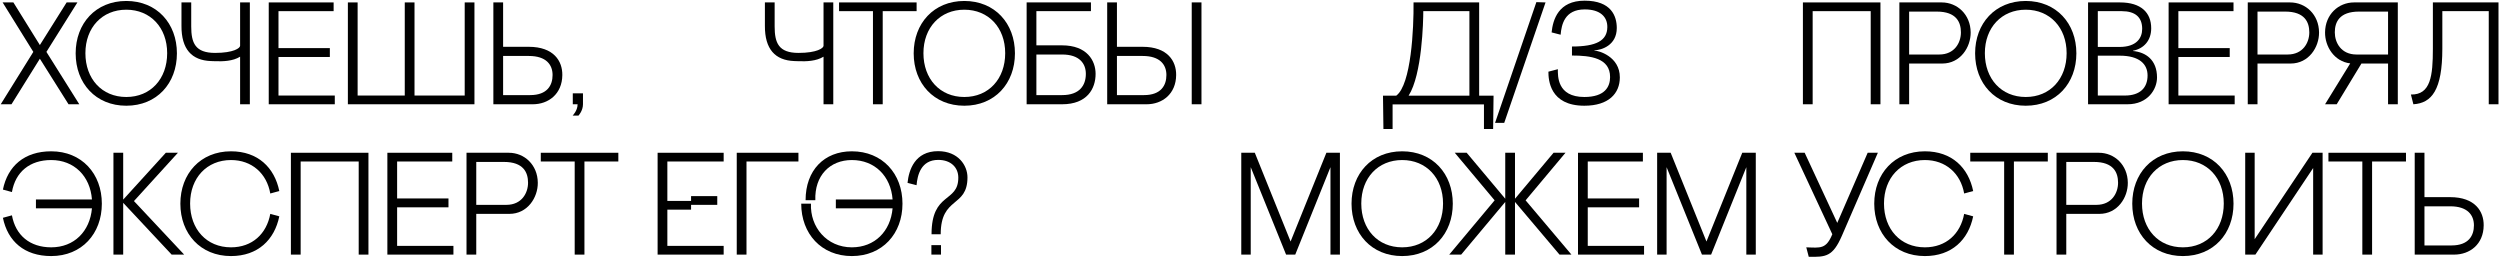 <?xml version="1.0" encoding="UTF-8"?> <svg xmlns="http://www.w3.org/2000/svg" width="1031" height="106" viewBox="0 0 1031 106" fill="none"> <path d="M999.847 81.3H1010.41C1020.79 81.3 1024.33 87.24 1024.27 92.94C1024.21 100.8 1018.51 105 1012.09 105H995.827V63H999.847V81.3ZM999.847 101.22H1011.01C1018.09 101.22 1020.25 97.14 1020.25 92.94C1020.25 88.74 1017.67 85.08 1010.47 85.08H999.847V101.22Z" fill="black"></path> <path d="M960.248 63H992.228V66.6H978.248V105H974.228V66.6H960.248V63Z" fill="black"></path> <path d="M925.924 63H929.824V98.64L953.644 63H957.844V105H953.944V69.3L930.124 105H925.924V63Z" fill="black"></path> <path d="M879.344 84C879.344 71.64 887.624 62.4 900.224 62.4C912.824 62.4 921.104 71.64 921.104 84C921.104 96.36 912.824 105.6 900.224 105.6C887.624 105.6 879.344 96.36 879.344 84ZM883.364 83.94C883.364 94.5 890.144 102 900.224 102C910.304 102 917.084 94.5 917.084 83.94C917.084 73.38 910.184 66 900.224 66C890.264 66 883.364 73.38 883.364 83.94Z" fill="black"></path> <path d="M865.812 88.2H852.132V105H848.112V63H865.572C871.992 63 877.452 67.98 877.512 75.36C877.572 81.48 873.252 88.2 865.812 88.2ZM863.532 66.78H852.132V84.48H864.552C870.912 84.48 873.492 79.56 873.492 75.36C873.492 71.16 871.632 66.78 863.532 66.78Z" fill="black"></path> <path d="M812.534 63H844.514V66.6H830.534V105H826.514V66.6H812.534V63Z" fill="black"></path> <path d="M810.018 88.2L813.738 89.22C811.758 98.88 804.918 105.6 793.818 105.6C781.218 105.6 772.938 96.36 772.938 84C772.938 71.64 781.218 62.4 793.818 62.4C804.918 62.4 811.758 69.12 813.738 78.78L810.018 79.8C808.578 71.52 802.398 66 793.818 66C783.858 66 776.958 73.38 776.958 83.94C776.958 94.5 783.738 102 793.818 102C802.578 102 808.518 96.42 810.018 88.2Z" fill="black"></path> <path d="M745.928 105.9L744.908 102C750.728 102.18 753.068 102.84 755.648 96.6L739.988 63H744.248L757.688 91.92L770.228 63H774.428L759.608 97.2C755.828 105.9 752.948 106.02 745.928 105.9Z" fill="black"></path> <path d="M718.505 63H724.085V105H720.185V68.94L705.665 105H701.885L687.305 68.94V105H683.405V63H688.985L703.745 99.6L718.505 63Z" fill="black"></path> <path d="M650.768 63H677.528V66.6H654.788V81.84H675.968V85.5H654.788V101.4H678.008V105H650.768V63Z" fill="black"></path> <path d="M629.163 82.62L648.063 105H643.143L624.783 83.28V105H620.763V83.28L602.583 105H597.663L616.383 82.62L599.943 63H604.863L620.763 81.96V63H624.783V81.96L640.683 63H645.603L629.163 82.62Z" fill="black"></path> <path d="M557.372 84C557.372 71.64 565.652 62.4 578.252 62.4C590.852 62.4 599.132 71.64 599.132 84C599.132 96.36 590.852 105.6 578.252 105.6C565.652 105.6 557.372 96.36 557.372 84ZM561.392 83.94C561.392 94.5 568.172 102 578.252 102C588.332 102 595.112 94.5 595.112 83.94C595.112 73.38 588.212 66 578.252 66C568.292 66 561.392 73.38 561.392 83.94Z" fill="black"></path> <path d="M547.001 63H552.581V105H548.681V68.94L534.161 105H530.381L515.801 68.94V105H511.901V63H517.481L532.241 99.6L547.001 63Z" fill="black"></path> <path d="M387.946 96.6H384.166C384.166 79.02 395.206 83.76 395.206 73.26C395.206 69.06 392.146 65.94 386.926 65.94C379.786 65.94 378.346 72.24 377.986 76.38L374.266 75.42C374.806 70.14 377.266 62.34 386.866 62.34C395.206 62.34 398.986 68.28 398.986 73.14C398.986 85.74 387.946 80.88 387.946 96.6ZM384.106 105V101.1H388.066V105H384.106Z" fill="black"></path> <path d="M372.183 84C372.183 96.36 363.903 105.6 351.303 105.6C338.703 105.6 330.423 96.36 330.423 84H334.443C334.023 93.6 340.923 102 351.303 102C360.723 102 367.263 95.4 368.103 85.92H344.703V82.26H368.103C367.383 72.6 360.723 66 351.303 66C342.243 66 335.883 72.42 336.243 82.56H332.223C332.223 70.2 339.903 62.4 351.303 62.4C363.903 62.4 372.183 71.64 372.183 84Z" fill="black"></path> <path d="M307.854 105H303.834V63H329.274V66.6H307.854V105Z" fill="black"></path> <path d="M271.198 105V63H298.438V66.6H275.218V82.86H284.998V80.88H295.798V84.48H284.998V86.46H275.218V101.4H298.438V105H271.198Z" fill="black"></path> <path d="M223.022 63H255.002V66.6H241.022V105H237.002V66.6H223.022V63Z" fill="black"></path> <path d="M210.089 88.2H196.409V105H192.389V63H209.849C216.269 63 221.729 67.98 221.789 75.36C221.849 81.48 217.529 88.2 210.089 88.2ZM207.809 66.78H196.409V84.48H208.829C215.189 84.48 217.769 79.56 217.769 75.36C217.769 71.16 215.909 66.78 207.809 66.78Z" fill="black"></path> <path d="M159.752 63H186.512V66.6H163.772V81.84H184.952V85.5H163.772V101.4H186.992V105H159.752V63Z" fill="black"></path> <path d="M119.967 63H151.947V105H147.927V66.6H123.987V105H119.967V63Z" fill="black"></path> <path d="M111.464 88.2L115.184 89.22C113.204 98.88 106.364 105.6 95.263 105.6C82.663 105.6 74.383 96.36 74.383 84C74.383 71.64 82.663 62.4 95.263 62.4C106.364 62.4 113.204 69.12 115.184 78.78L111.464 79.8C110.024 71.52 103.844 66 95.263 66C85.303 66 78.403 73.38 78.403 83.94C78.403 94.5 85.183 102 95.263 102C104.024 102 109.964 96.42 111.464 88.2Z" fill="black"></path> <path d="M55.244 82.92L75.944 105H70.784L50.804 83.64V105H46.784V63H50.804V82.32L68.384 63H73.364L55.244 82.92Z" fill="black"></path> <path d="M4.92 79.2L1.2 78.18C3.18 68.52 10.02 62.4 21.12 62.4C33.72 62.4 42 71.64 42 84C42 96.36 33.72 105.6 21.12 105.6C10.02 105.6 3.18 99.48 1.2 89.82L4.92 88.8C6.42 97.02 12.3 102 21.12 102C30.6 102 37.08 95.4 37.92 85.92H14.82V82.26H37.92C37.2 72.6 30.54 66 21.12 66C12.24 66 6.36 70.92 4.92 79.2Z" fill="black"></path> <path d="M1026.36 43V4.6H1007.22V20.08C1007.22 37.12 1002.84 42.52 995.277 43L994.257 38.98C1002.42 39.16 1003.32 31.24 1003.32 20.08V1H1030.38V43H1026.36Z" fill="black"></path> <path d="M984.834 26.2H973.854L963.654 43H958.854L969.234 26.14C962.574 25.36 958.794 19.12 958.854 13.36C958.914 5.98 964.374 1 970.794 1H988.854V43H984.834V26.2ZM984.834 22.48V4.78H972.834C964.734 4.78 962.874 9.16 962.874 13.36C962.874 17.56 965.454 22.48 971.814 22.48H984.834Z" fill="black"></path> <path d="M944.675 26.2H930.995V43H926.975V1H944.435C950.855 1 956.315 5.98 956.375 13.36C956.435 19.48 952.115 26.2 944.675 26.2ZM942.395 4.78H930.995V22.48H943.415C949.775 22.48 952.355 17.56 952.355 13.36C952.355 9.16 950.495 4.78 942.395 4.78Z" fill="black"></path> <path d="M894.338 1H921.098V4.6H898.358V19.84H919.538V23.5H898.358V39.4H921.578V43H894.338V1Z" fill="black"></path> <path d="M879.656 20.92V21.04C884.936 21.52 889.556 24.7 889.556 31.96C889.556 36.82 885.776 43 877.376 43H861.116V1H874.316C882.956 1 887.156 5.2 887.156 11.68C887.156 16.78 884.036 20.08 879.656 20.92ZM874.976 4.6H865.136V19.36H874.076C881.096 19.36 883.436 15.7 883.436 11.92C883.436 7.12 880.616 4.6 874.976 4.6ZM876.296 39.4C882.596 39.4 885.656 36.16 885.656 31.12C885.656 26.5 882.356 22.96 874.196 22.96H865.136V39.4H876.296Z" fill="black"></path> <path d="M814.536 22C814.536 9.64 822.816 0.4 835.416 0.4C848.016 0.4 856.296 9.64 856.296 22C856.296 34.36 848.016 43.6 835.416 43.6C822.816 43.6 814.536 34.36 814.536 22ZM818.556 21.94C818.556 32.5 825.336 40 835.416 40C845.496 40 852.276 32.5 852.276 21.94C852.276 11.38 845.376 4 835.416 4C825.456 4 818.556 11.38 818.556 21.94Z" fill="black"></path> <path d="M801.003 26.2H787.323V43H783.303V1H800.763C807.183 1 812.643 5.98 812.703 13.36C812.763 19.48 808.443 26.2 801.003 26.2ZM798.723 4.78H787.323V22.48H799.743C806.103 22.48 808.683 17.56 808.683 13.36C808.683 9.16 806.823 4.78 798.723 4.78Z" fill="black"></path> <path d="M743.518 1H775.498V43H771.478V4.6H747.538V43H743.518V1Z" fill="black"></path> <path d="M657.521 20.74V20.86C659.201 20.86 668.021 23.26 668.021 31.9C668.021 38.56 663.401 43.6 653.381 43.6C639.101 43.6 638.561 32.92 638.561 29.56L642.461 28.54C642.461 31.18 642.041 40 653.381 40C661.901 40 664.001 35.74 664.001 31.78C664.001 23.92 655.961 22.9 648.281 22.9V19.18C658.301 19.18 662.801 16.78 662.861 11.2C662.921 7 659.981 3.88 653.561 3.88C645.221 3.88 643.961 10.18 643.601 14.32L639.881 13.36C640.421 8.08 642.701 0.28 653.501 0.28C664.541 0.28 666.761 6.7 666.761 11.56C666.761 18.7 660.461 20.68 657.521 20.74Z" fill="black"></path> <path d="M616.56 50.68L633.6 0.88L637.38 1L620.34 50.68H616.56Z" fill="black"></path> <path d="M611.984 53.2V43.06H574.304V53.2H570.524L570.344 39.46H575.804C581.984 34.9 583.064 11.68 582.944 1H610.004V39.46H615.944L615.764 53.2H611.984ZM580.904 39.46H605.984V4.6H586.964C586.964 8.74 586.484 30.76 580.904 39.46Z" fill="black"></path> <path d="M460.626 19.3H471.186C481.566 19.3 485.106 25.24 485.046 30.94C484.986 38.8 479.286 43 472.866 43H456.606V1H460.626V19.3ZM491.466 43V1H495.486V43H491.466ZM460.626 39.22H471.786C478.866 39.22 481.026 35.14 481.026 30.94C481.026 26.74 478.446 23.08 471.246 23.08H460.626V39.22Z" fill="black"></path> <path d="M427.404 18.7H437.964C448.344 18.7 451.824 25.06 451.824 30.46C451.824 36.58 448.344 43 438.024 43H423.384V1H449.904V4.6H427.404V18.7ZM427.404 39.22H438.024C445.224 39.22 447.804 35.2 447.804 30.46C447.804 26.26 445.224 22.48 438.024 22.48H427.404V39.22Z" fill="black"></path> <path d="M376.804 22C376.804 9.64 385.084 0.4 397.684 0.4C410.284 0.4 418.564 9.64 418.564 22C418.564 34.36 410.284 43.6 397.684 43.6C385.084 43.6 376.804 34.36 376.804 22ZM380.824 21.94C380.824 32.5 387.604 40 397.684 40C407.764 40 414.544 32.5 414.544 21.94C414.544 11.38 407.644 4 397.684 4C387.724 4 380.824 11.38 380.824 21.94Z" fill="black"></path> <path d="M346.028 1H378.008V4.6H364.028V43H360.008V4.6H346.028V1Z" fill="black"></path> <path d="M339.624 18.88V1H343.644V43H339.624V23.38C336.624 25.24 332.544 25.36 329.304 25.24L327.564 25.18C319.704 24.88 315.384 20.32 315.444 10.6V1H319.464V10.9C319.464 17.68 321.084 21.82 329.304 21.82C336.924 21.82 339.624 19.84 339.624 18.88Z" fill="black"></path> <path d="M236.159 47.68C236.159 47.62 238.199 45.7 238.199 43H236.219V38.5H240.419V43C240.419 45.7 238.559 47.68 238.559 47.68H236.159Z" fill="black"></path> <path d="M207.483 19.3H218.043C228.423 19.3 231.963 25.24 231.903 30.94C231.843 38.8 226.143 43 219.723 43H203.463V1H207.483V19.3ZM207.483 39.22H218.643C225.723 39.22 227.883 35.14 227.883 30.94C227.883 26.74 225.303 23.08 218.103 23.08H207.483V39.22Z" fill="black"></path> <path d="M195.663 43H143.463V1H147.483V39.4H166.923V1H170.943V39.4H191.643V1H195.663V43Z" fill="black"></path> <path d="M110.827 1H137.587V4.6H114.847V19.84H136.027V23.5H114.847V39.4H138.067V43H110.827V1Z" fill="black"></path> <path d="M99.02 18.88V1H103.04V43H99.02V23.38C96.02 25.24 91.94 25.36 88.7 25.24L86.96 25.18C79.1 24.88 74.78 20.32 74.84 10.6V1H78.86V10.9C78.86 17.68 80.48 21.82 88.7 21.82C96.32 21.82 99.02 19.84 99.02 18.88Z" fill="black"></path> <path d="M31.2 22C31.2 9.64 39.48 0.4 52.08 0.4C64.68 0.4 72.96 9.64 72.96 22C72.96 34.36 64.68 43.6 52.08 43.6C39.48 43.6 31.2 34.36 31.2 22ZM35.22 21.94C35.22 32.5 42 40 52.08 40C62.16 40 68.94 32.5 68.94 21.94C68.94 11.38 62.04 4 52.08 4C42.12 4 35.22 11.38 35.22 21.94Z" fill="black"></path> <path d="M27.48 1H31.92L19.14 21.4L32.7 43H28.26L16.44 24.22L4.74 43H0.3L13.74 21.4L1.08 1H5.52L16.44 18.58L27.48 1Z" fill="black"></path> </svg> 